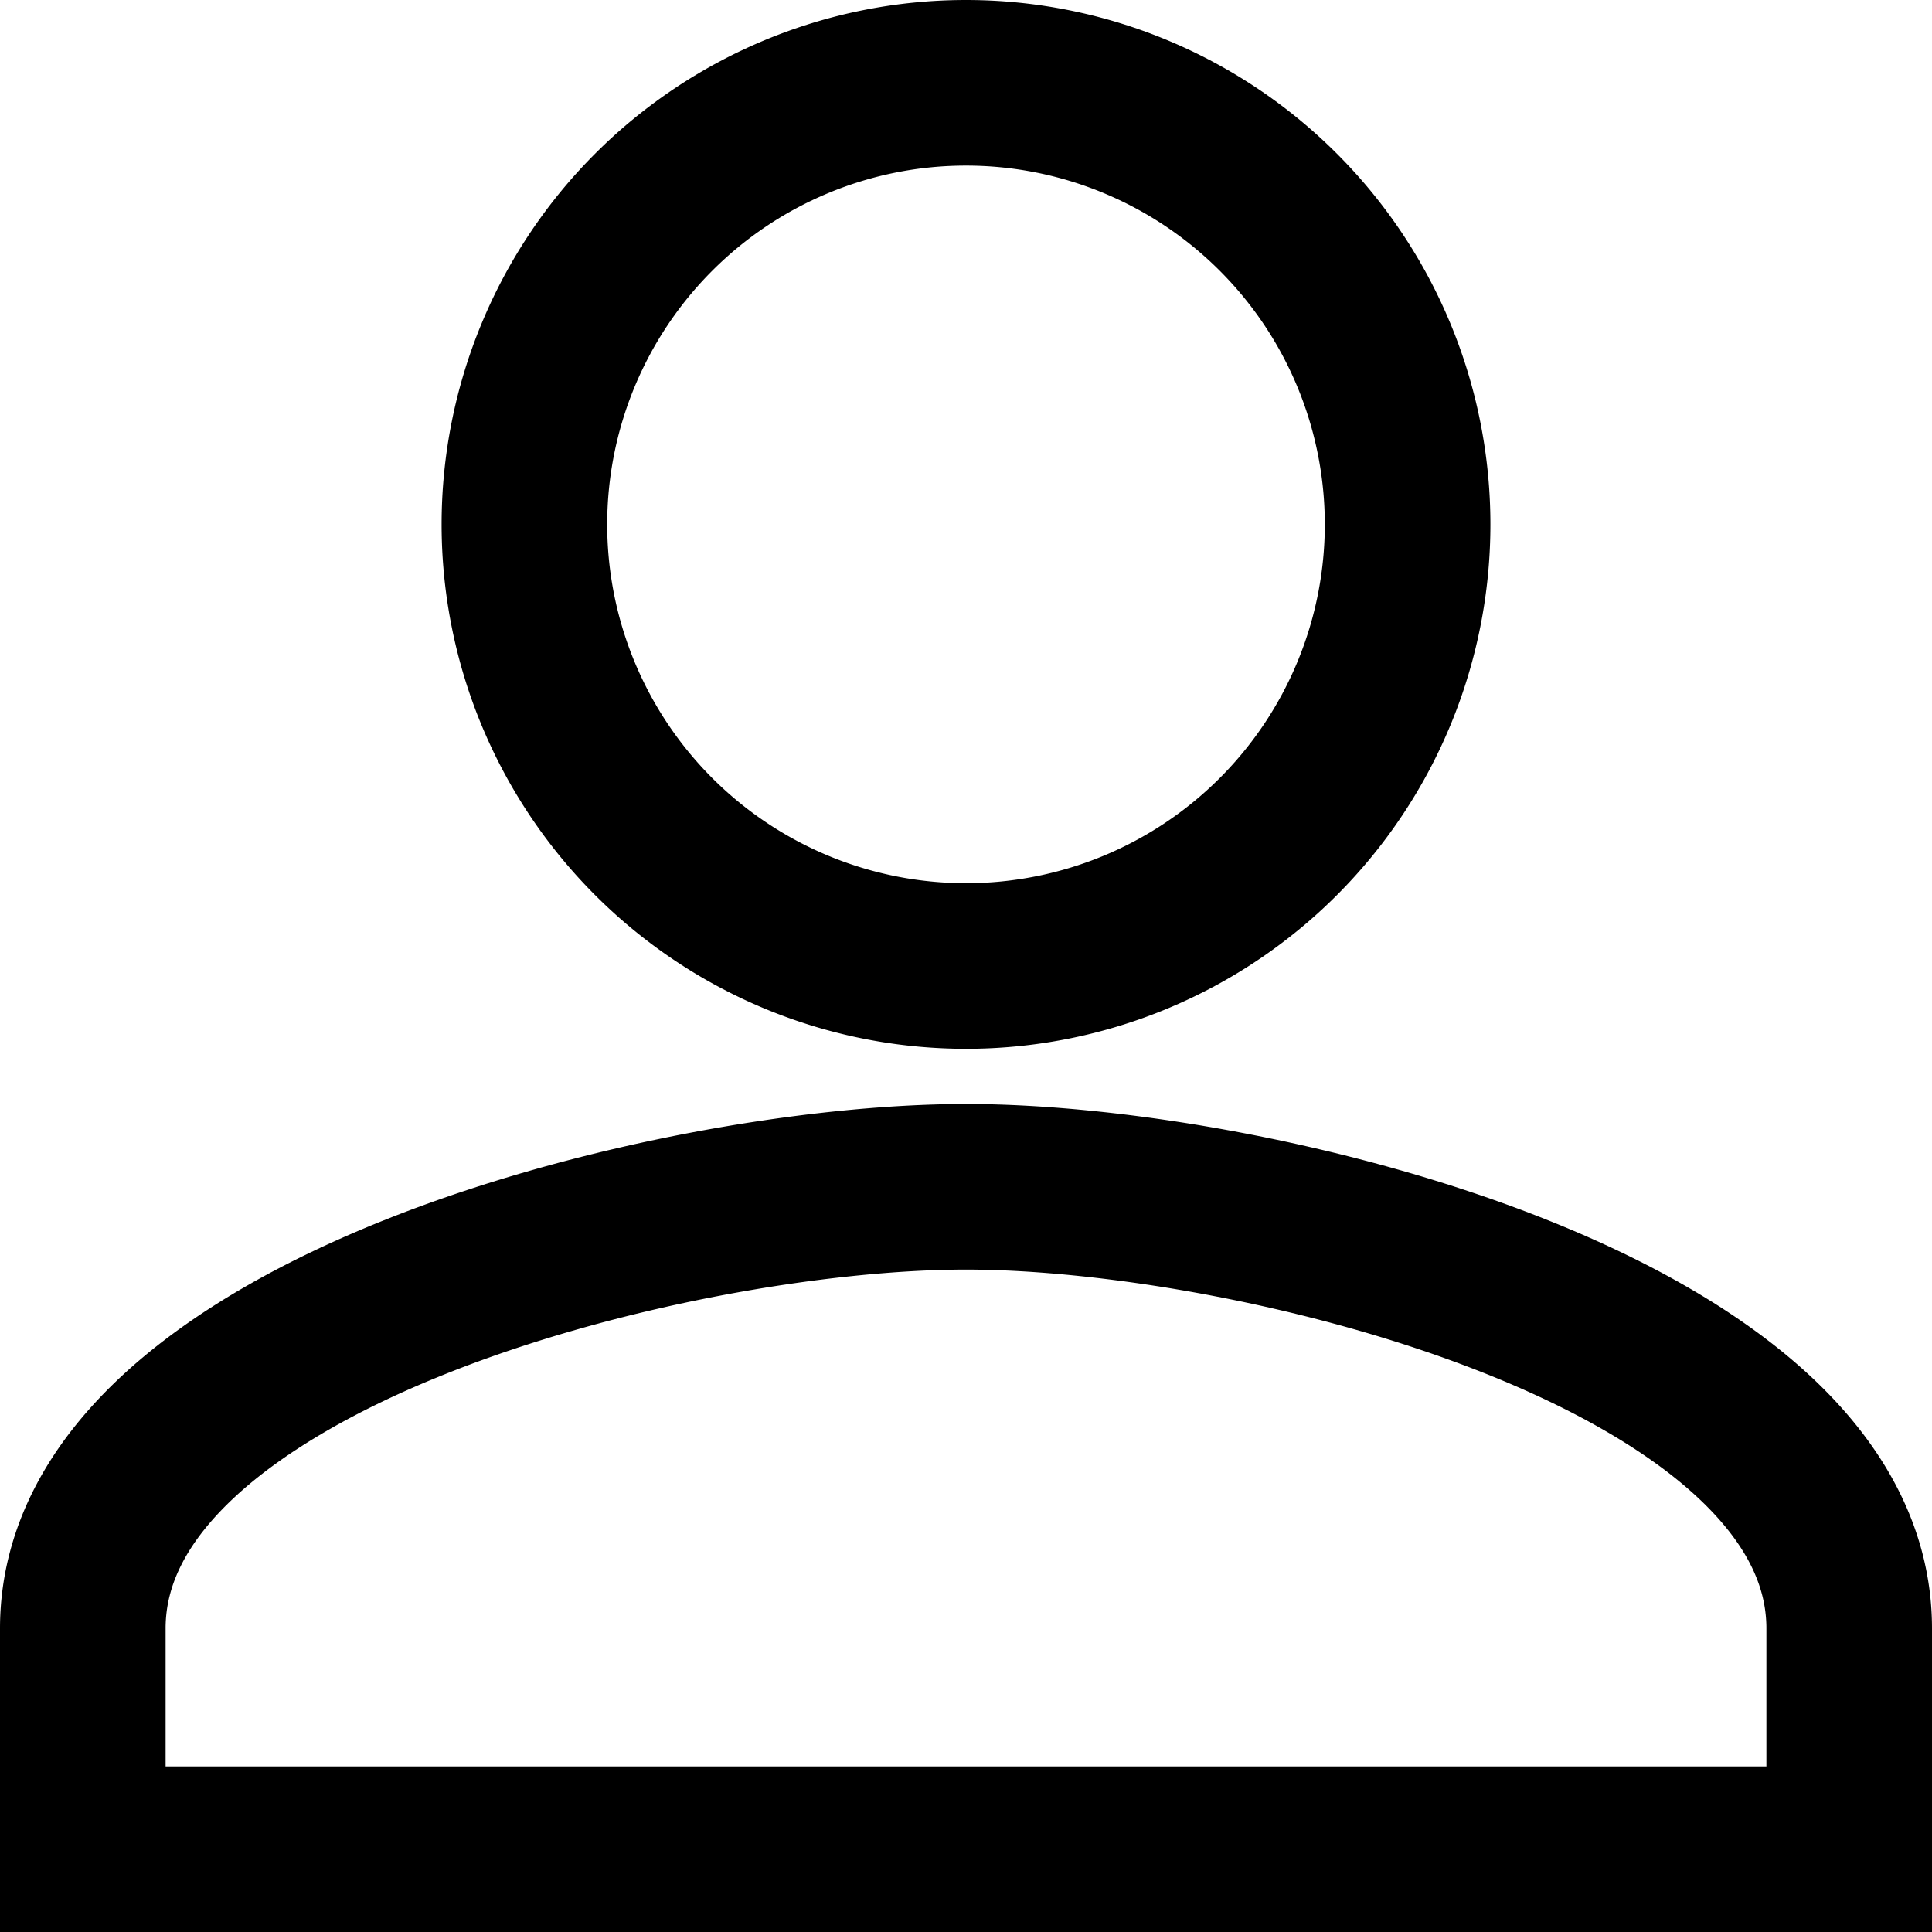 <svg xmlns="http://www.w3.org/2000/svg" width="17.5" height="17.5" viewBox="0 0 17.5 17.5">
  <path id="Icon_material-person-add" data-name="Icon material-person-add" d="M18.5,14a4,4,0,1,0-4-4A4,4,0,0,0,18.5,14Zm0,2c-2.67,0-8,1.34-8,4v2h16V20C26.5,17.34,21.17,16,18.5,16Z" transform="translate(-9.75 -5.25)" fill="none" stroke="#000" stroke-width="1.5"/>
</svg>
